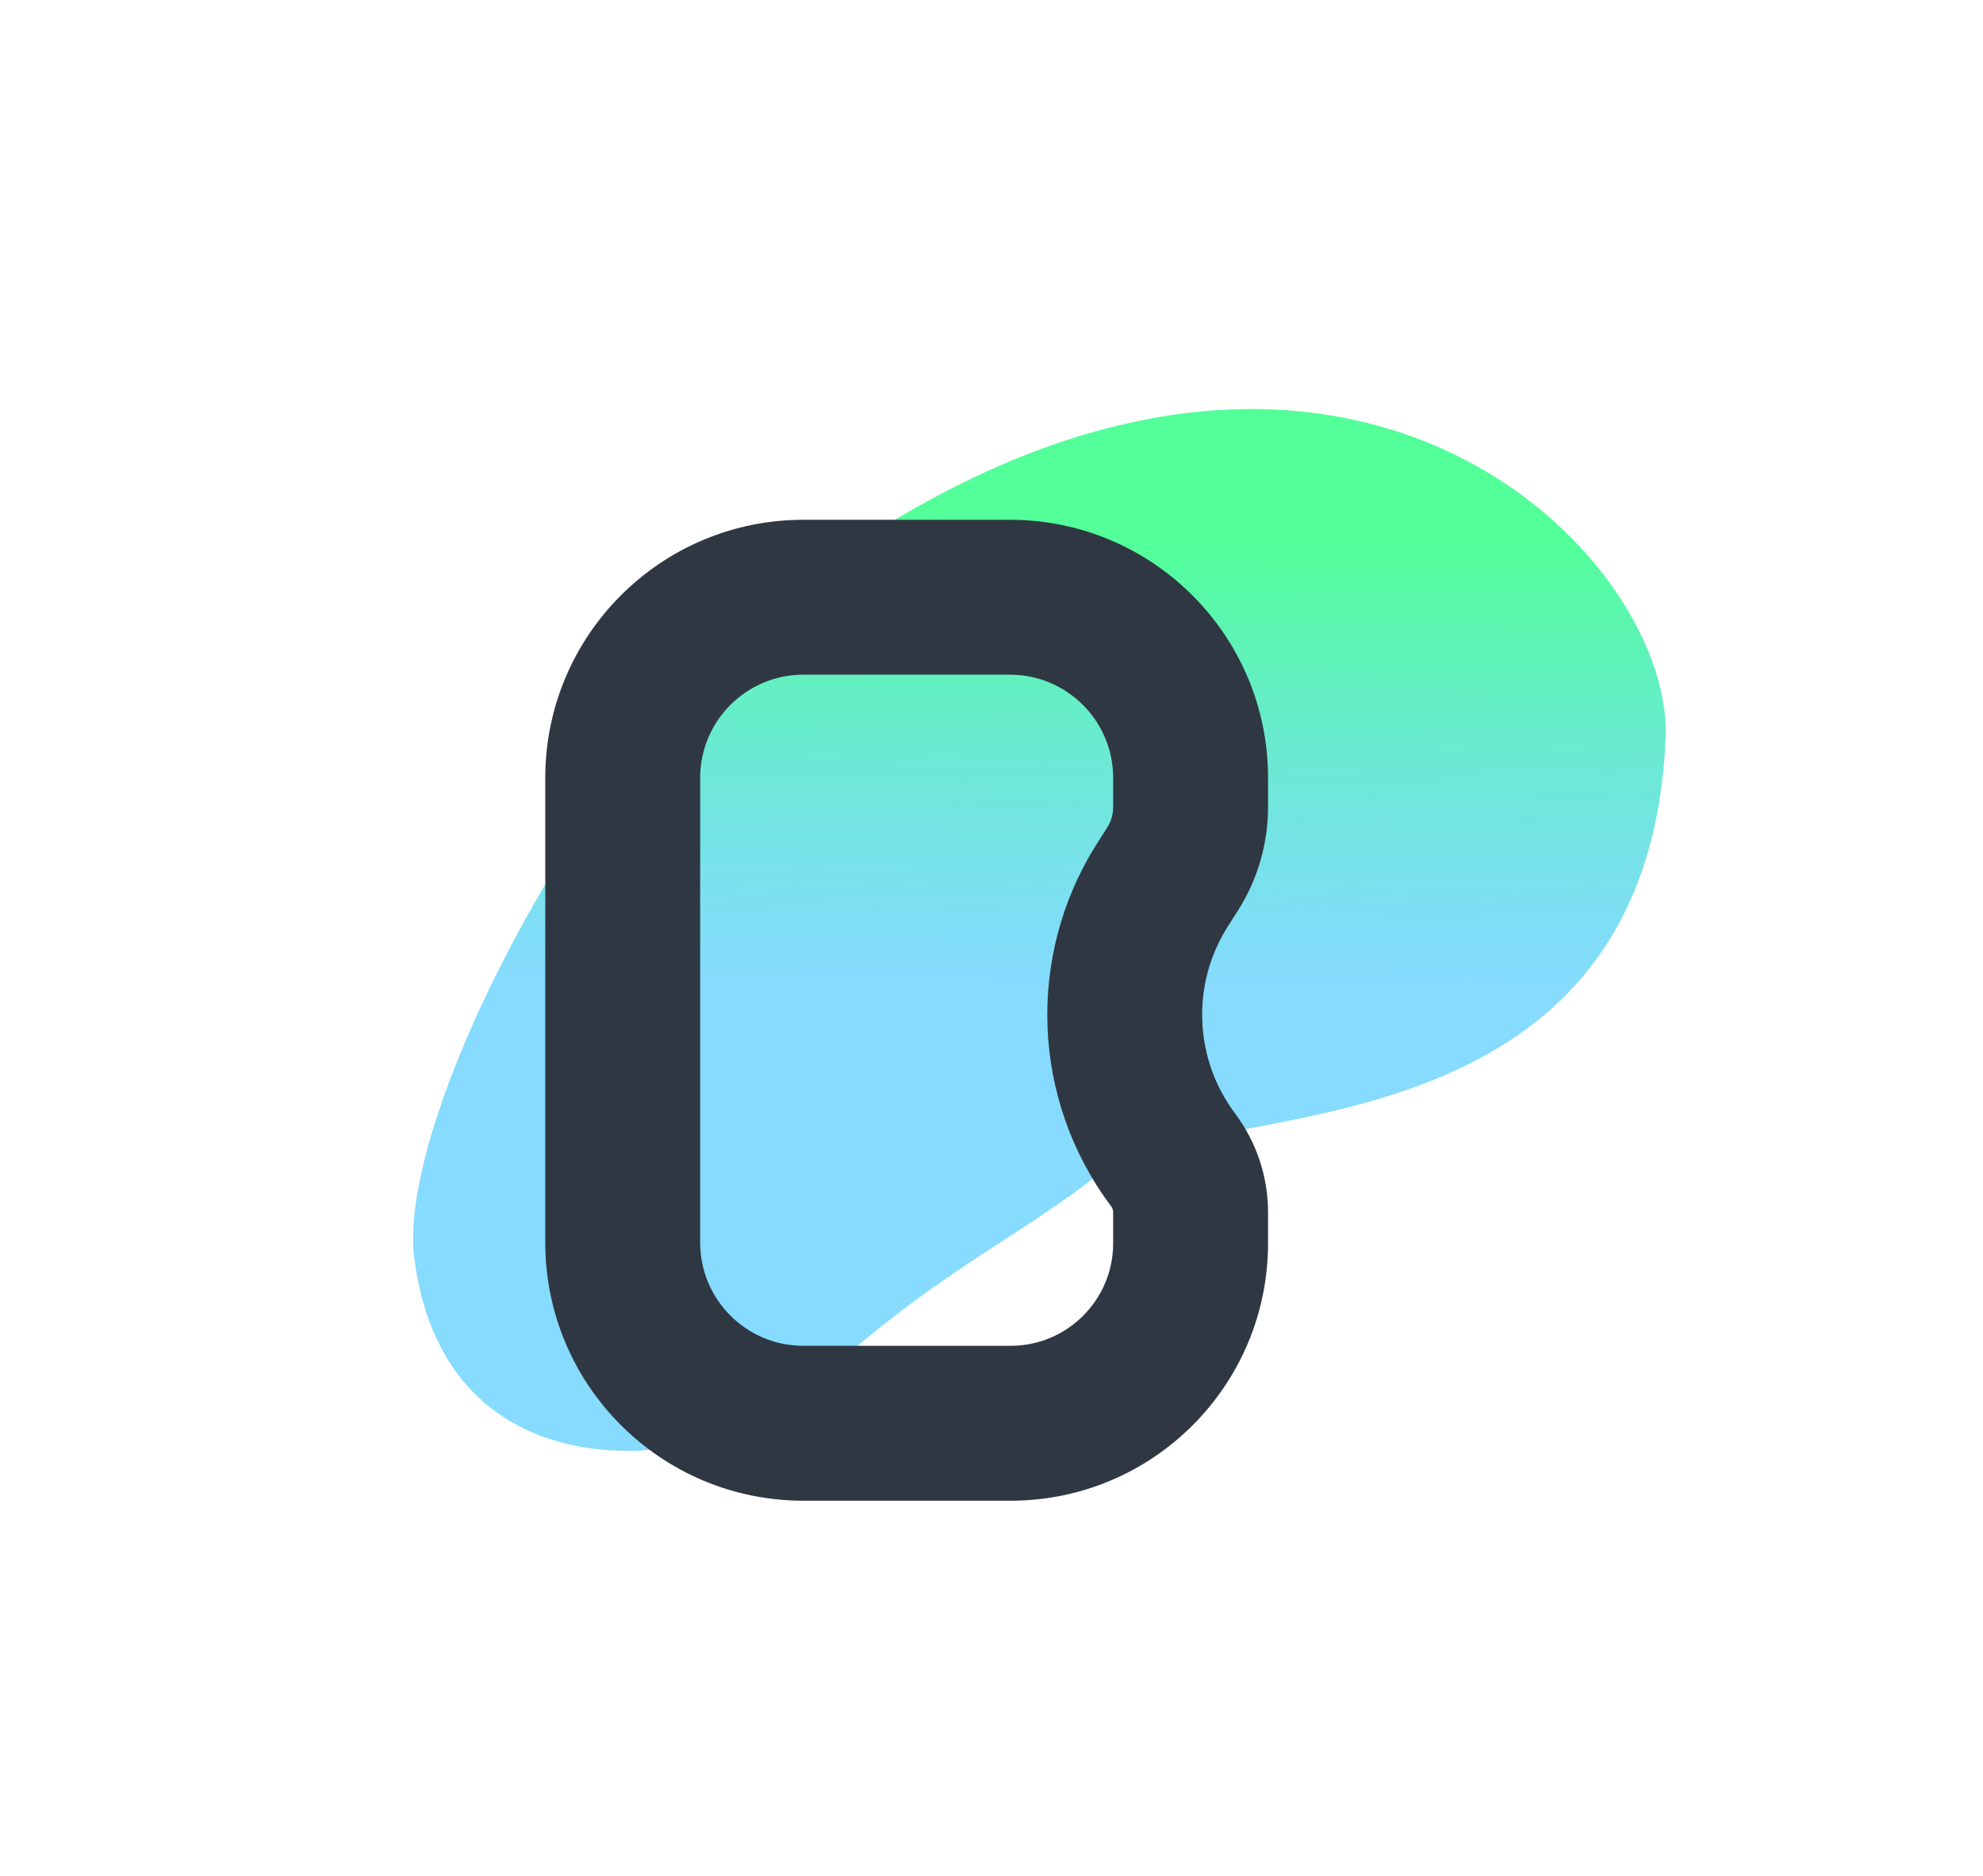 <svg width="37" height="35" viewBox="0 0 37 35" fill="none" xmlns="http://www.w3.org/2000/svg">
<path d="M0 8C0 3.582 3.582 0 8 0H27C31.418 0 35 3.582 35 8V27C35 31.418 31.418 35 27 35H8C3.582 35 0 31.418 0 27V8Z" fill="white"/>
<g filter="url(#filter0_f_6415_869)">
<path d="M7.73 23.476C7.411 20.985 10.633 14.606 14.098 11.522C24.361 3.261 31.239 10.178 31.079 13.776C30.72 21.795 22.274 20.485 20.605 21.824C18.936 23.163 17.484 23.694 15.104 25.904C13.447 27.445 8.328 28.157 7.73 23.476Z" fill="url(#paint0_linear_6415_869)" fill-opacity="0.9"/>
</g>
<path fill-rule="evenodd" clip-rule="evenodd" d="M14.99 25.11L18.856 25.11C19.913 25.11 20.77 24.253 20.77 23.196L20.77 22.618C20.77 22.579 20.757 22.541 20.734 22.509C19.246 20.527 19.141 17.83 20.469 15.738L20.661 15.436C20.732 15.324 20.77 15.194 20.77 15.061L20.77 14.514C20.77 13.45 19.907 12.588 18.843 12.588L14.99 12.588C13.927 12.588 13.064 13.45 13.064 14.514L13.064 23.184C13.064 24.248 13.927 25.11 14.99 25.11ZM23.66 14.514C23.66 11.854 21.503 9.698 18.843 9.698L14.99 9.698C12.331 9.698 10.174 11.854 10.174 14.514L10.174 23.184C10.174 25.844 12.331 28 14.99 28L18.856 28C21.509 28 23.66 25.849 23.66 23.196L23.66 22.618C23.66 21.954 23.444 21.307 23.045 20.775C22.279 19.754 22.224 18.364 22.909 17.286L23.101 16.984C23.466 16.409 23.66 15.742 23.66 15.061L23.66 14.514Z" fill="#2F3842"/>
<defs>
<filter id="filter0_f_6415_869" x="2.708" y="2.632" width="33.373" height="29.438" filterUnits="userSpaceOnUse" color-interpolation-filters="sRGB">
<feFlood flood-opacity="0" result="BackgroundImageFix"/>
<feBlend mode="normal" in="SourceGraphic" in2="BackgroundImageFix" result="shape"/>
<feGaussianBlur stdDeviation="2.5" result="effect1_foregroundBlur_6415_869"/>
</filter>
<linearGradient id="paint0_linear_6415_869" x1="20.787" y1="10.123" x2="20.732" y2="18.419" gradientUnits="userSpaceOnUse">
<stop stop-color="#3FFF8E"/>
<stop offset="1" stop-color="#3AC4FF" stop-opacity="0.68"/>
</linearGradient>
</defs>
</svg>
